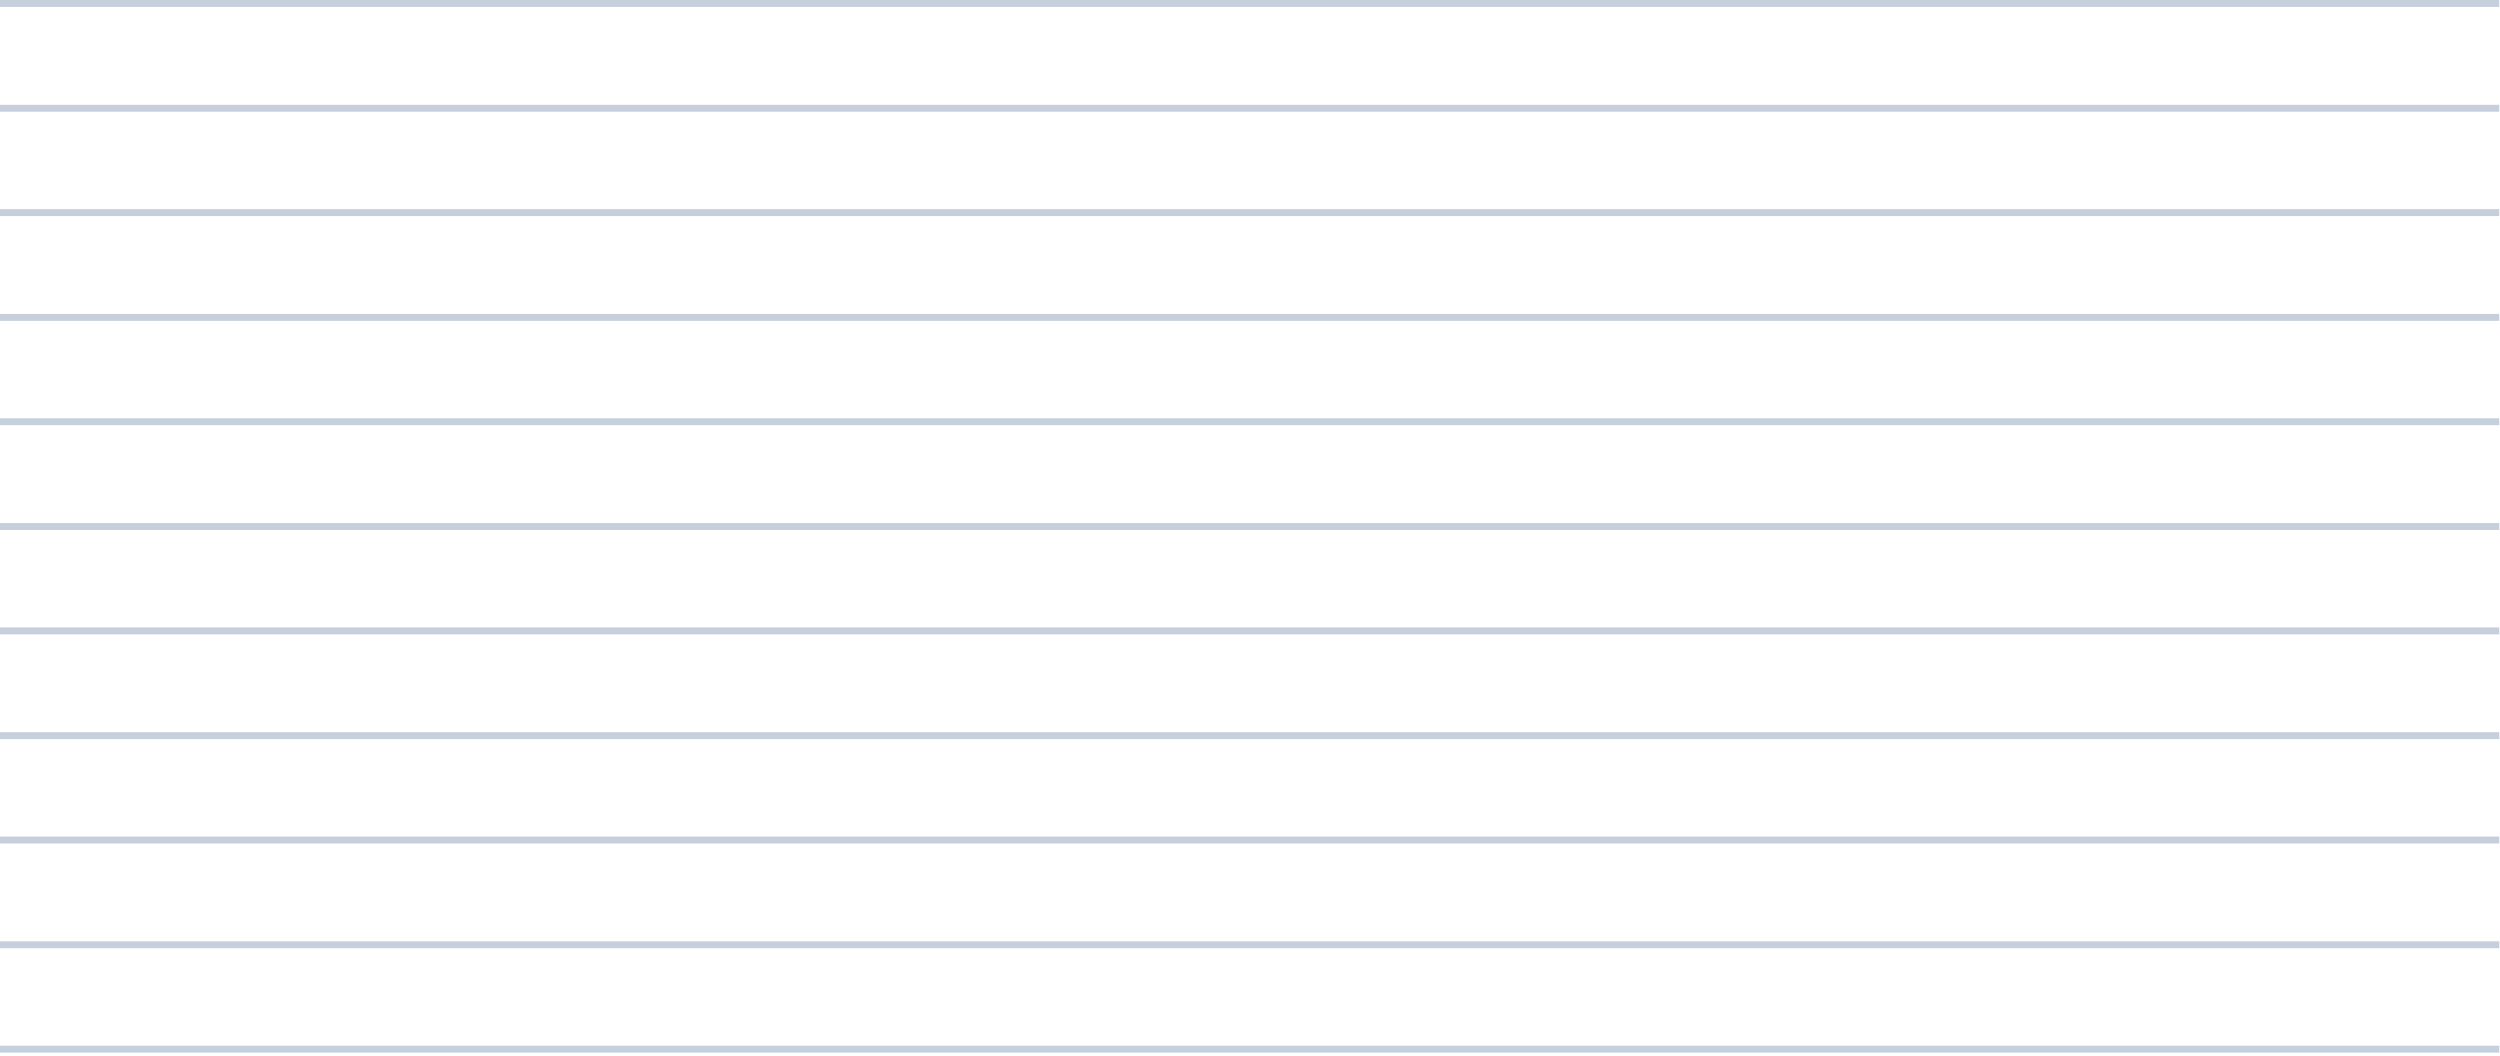 <?xml version="1.0" encoding="utf-8"?>
<svg xmlns="http://www.w3.org/2000/svg" fill="none" height="100%" overflow="visible" preserveAspectRatio="none" style="display: block;" viewBox="0 0 677 286" width="100%">
<g id="Group">
<path d="M676.804 -0L0 -0V1.876L676.804 1.876V-0Z" fill="#C6CFDC" id="Vector"/>
<path d="M676.804 28.376L0 28.376L0 30.252L676.804 30.252V28.376Z" fill="#C6CFDC" id="Vector_2"/>
<path d="M676.805 56.634L0 56.634L0 58.511L676.805 58.511V56.634Z" fill="#C6CFDC" id="Vector_3"/>
<path d="M676.805 85.011L0 85.011L0 86.887L676.805 86.887V85.011Z" fill="#C6CFDC" id="Vector_4"/>
<path d="M676.804 113.269L0 113.269L0 115.145L676.804 115.145V113.269Z" fill="#C6CFDC" id="Vector_5"/>
<path d="M676.805 141.645L0 141.645L0 143.522L676.805 143.522V141.645Z" fill="#C6CFDC" id="Vector_6"/>
<path d="M676.805 169.904L0 169.904L0 171.78L676.805 171.78V169.904Z" fill="#C6CFDC" id="Vector_7"/>
<path d="M676.805 198.28L0 198.28L0 200.156L676.805 200.156V198.28Z" fill="#C6CFDC" id="Vector_8"/>
<path d="M676.805 226.539L0 226.539L0 228.415L676.805 228.415V226.539Z" fill="#C6CFDC" id="Vector_9"/>
<path d="M676.805 254.915L0 254.915L0 256.791L676.805 256.791V254.915Z" fill="#C6CFDC" id="Vector_10"/>
<path d="M676.805 283.173L0 283.173L0 285.05L676.805 285.05V283.173Z" fill="#C6CFDC" id="Vector_11"/>
</g>
</svg>